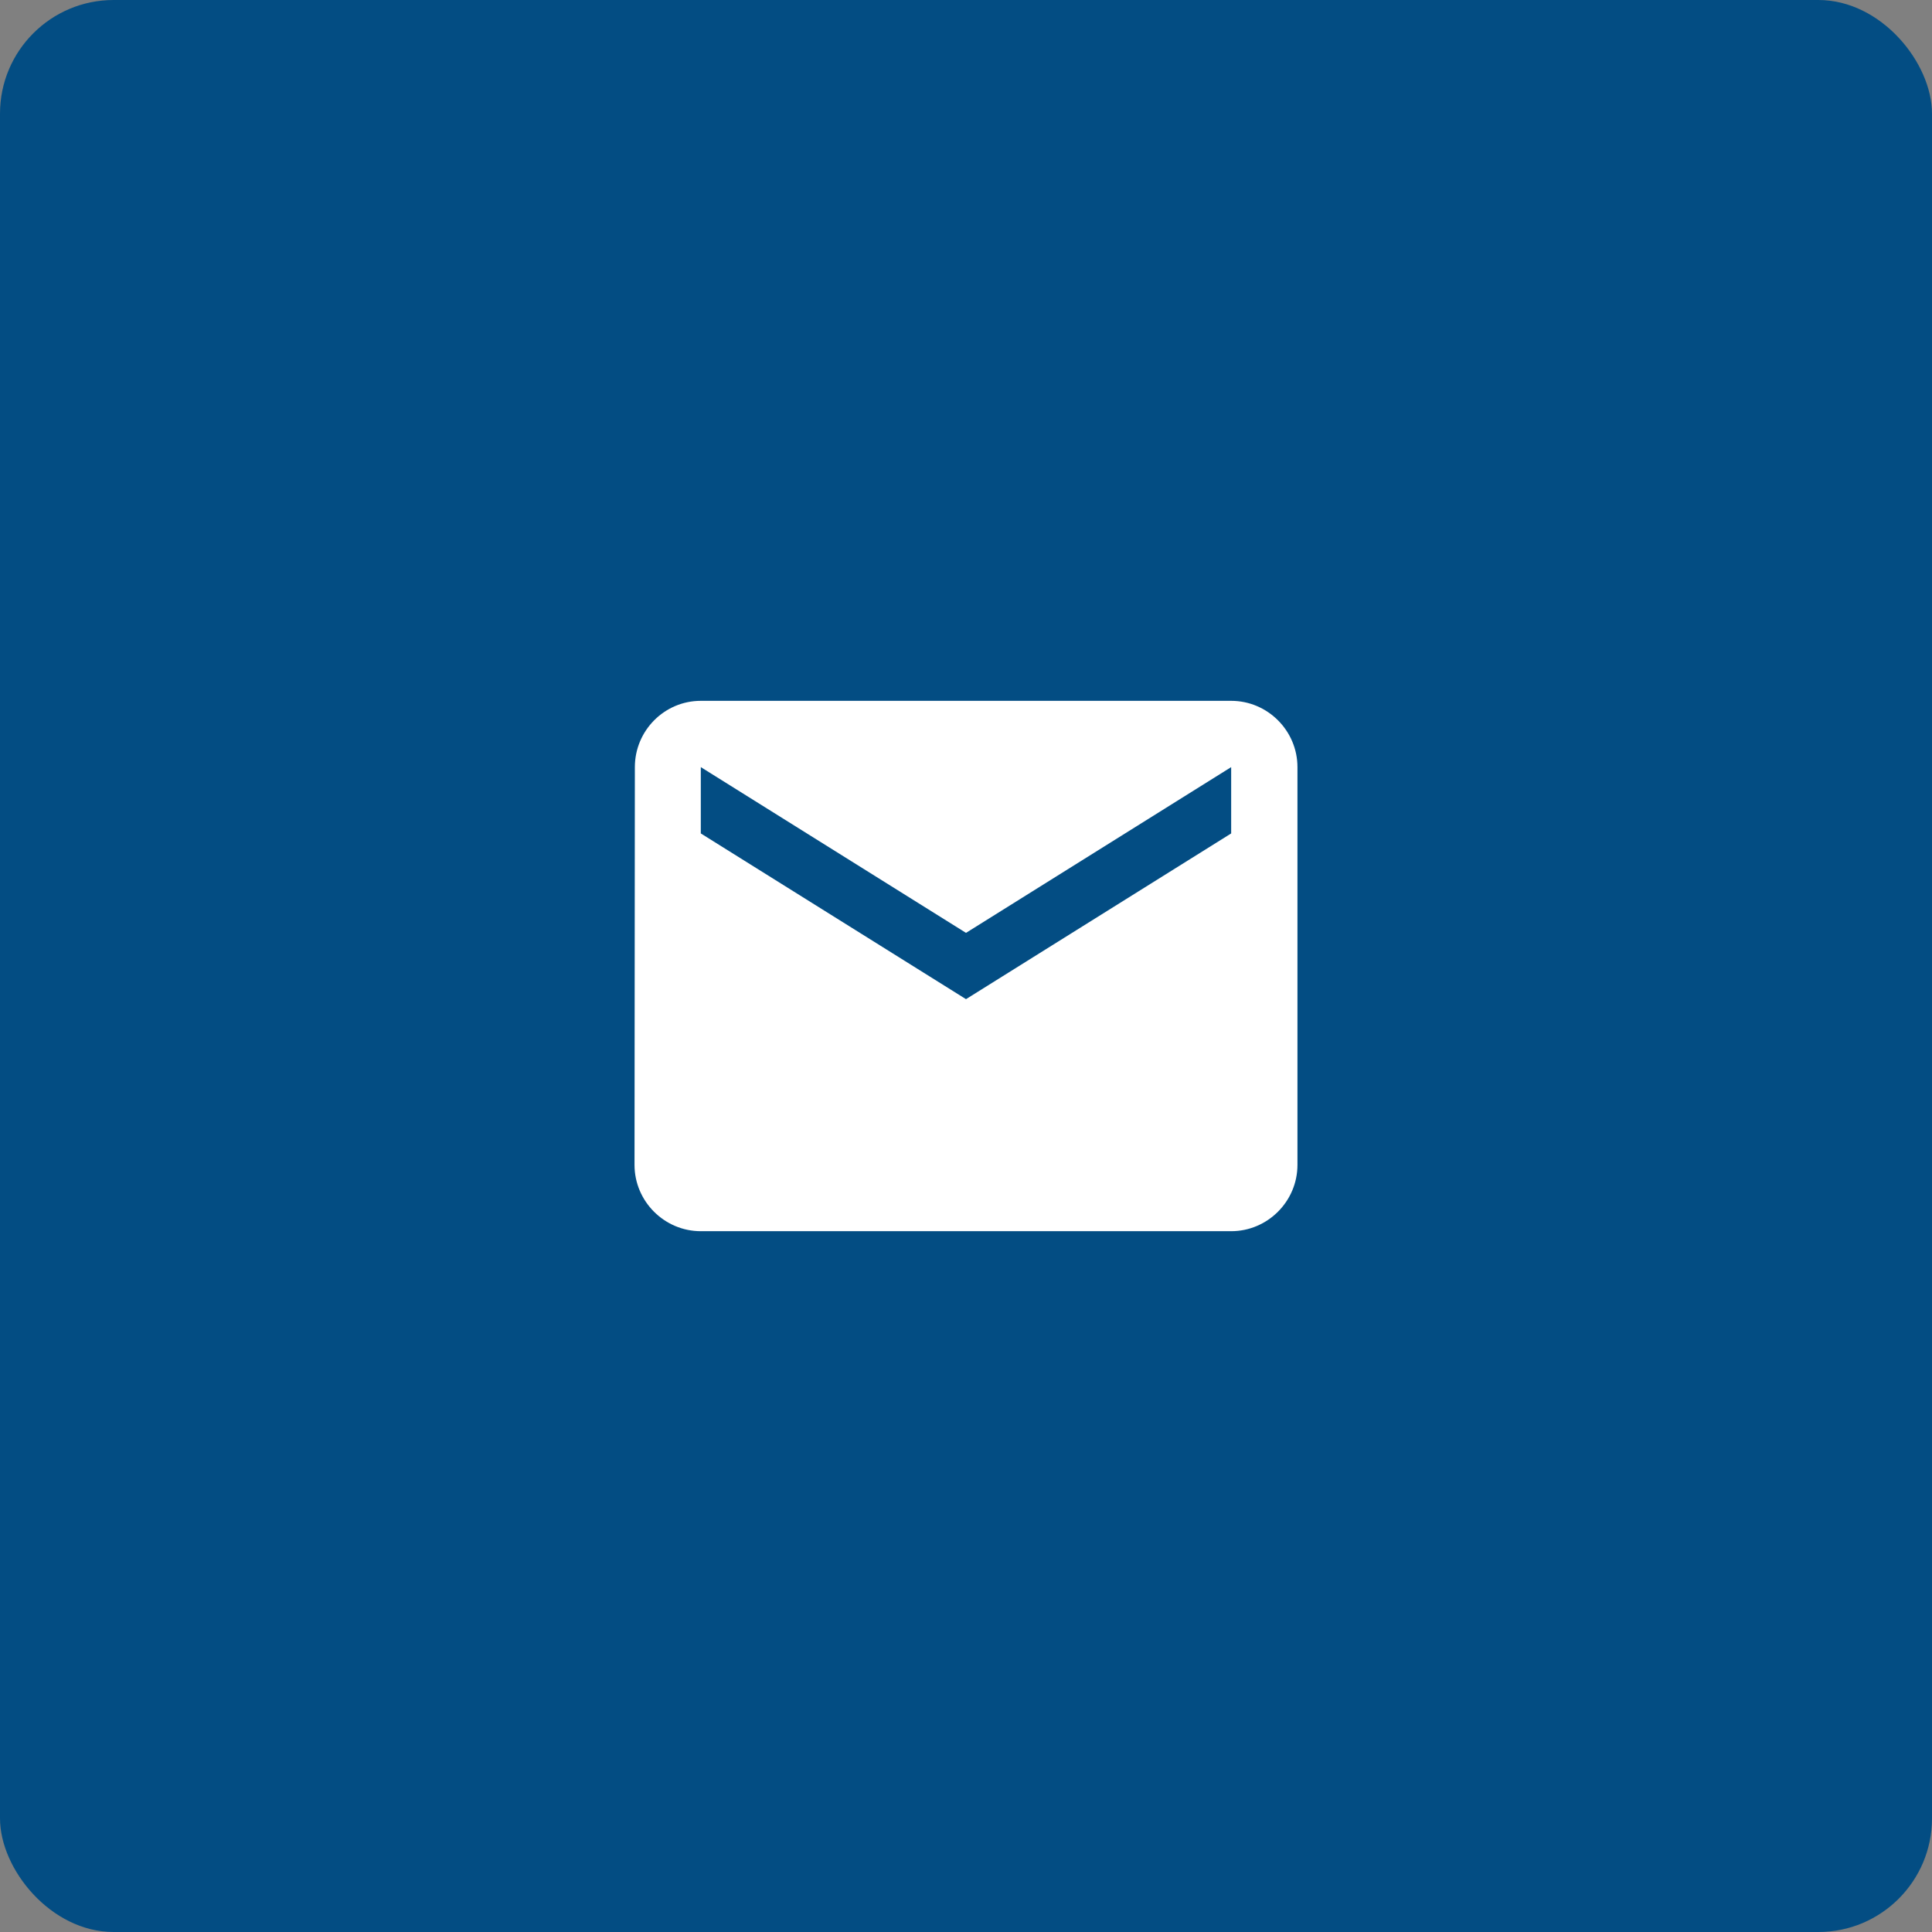 <svg width="68" height="68" viewBox="0 0 68 68" fill="none" xmlns="http://www.w3.org/2000/svg">
<rect x="0" y="0" width="68" height="68" fill="#808080" stroke="none"/>
<rect width="68" height="68" rx="4" fill="#034D83"/>
<path d="M43.333 24.667H24.666C23.383 24.667 22.345 25.717 22.345 27L22.333 41C22.333 42.283 23.383 43.334 24.666 43.334H43.333C44.616 43.334 45.666 42.283 45.666 41V27C45.666 25.717 44.616 24.667 43.333 24.667ZM43.333 29.334L34 35.167L24.666 29.334V27L34 32.834L43.333 27V29.334Z" fill="white"/>
</svg>

